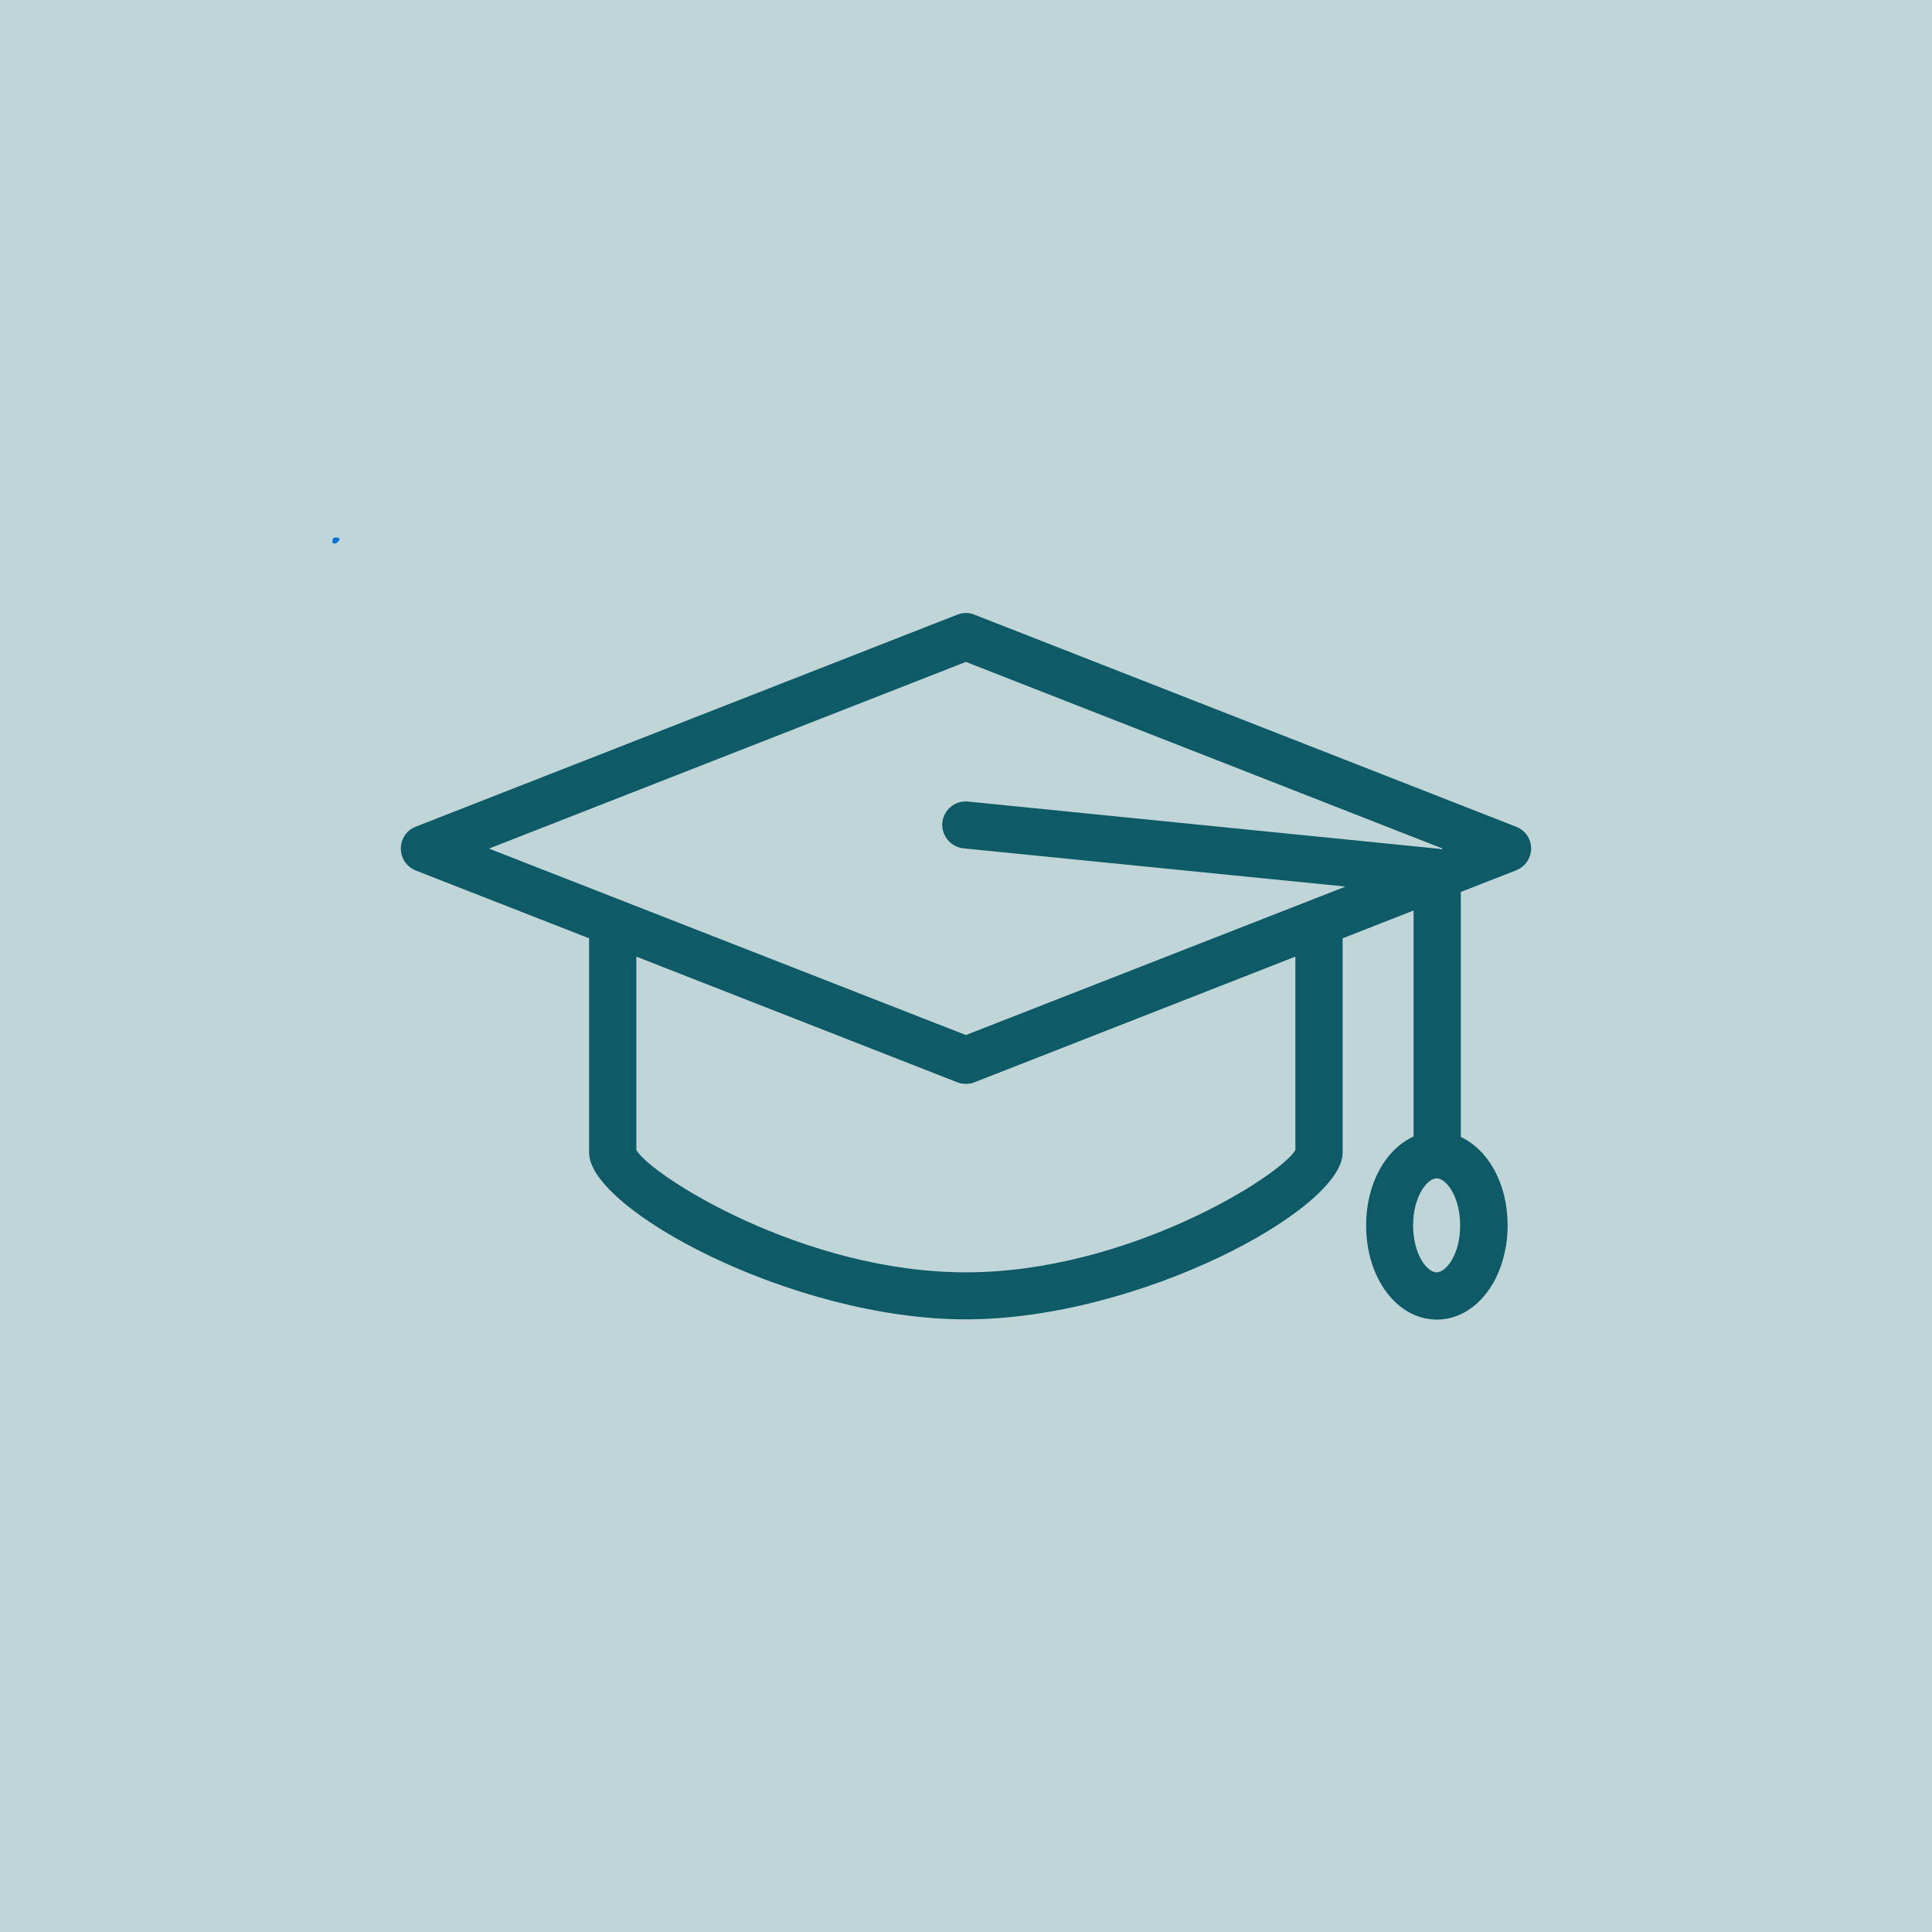 <svg xmlns="http://www.w3.org/2000/svg" xmlns:xlink="http://www.w3.org/1999/xlink" width="500" zoomAndPan="magnify" viewBox="0 0 375 375" height="500" preserveAspectRatio="xMidYMid meet" version="1.0"><defs><clipPath id="08bbff6d87"><path d="M 64.504 104.328 L 65.953 104.328 L 65.953 105.52 L 64.504 105.52 Z M 64.504 104.328" clip-rule="nonzero"></path></clipPath><clipPath id="05117aa9fe"><path d="M 65.926 104.699 C 65.324 105.75 64.727 105.523 64.574 105.375 C 64.426 105.148 64.574 104.551 64.727 104.398 C 64.949 104.25 65.773 104.398 65.773 104.398" clip-rule="nonzero"></path></clipPath><clipPath id="7fc1b9e68d"><path d="M 0.504 0.328 L 1.953 0.328 L 1.953 1.52 L 0.504 1.52 Z M 0.504 0.328" clip-rule="nonzero"></path></clipPath><clipPath id="32615152d8"><path d="M 1.926 0.699 C 1.324 1.75 0.727 1.523 0.574 1.375 C 0.426 1.148 0.574 0.551 0.727 0.398 C 0.949 0.25 1.773 0.398 1.773 0.398" clip-rule="nonzero"></path></clipPath><clipPath id="528566f463"><rect x="0" width="2" y="0" height="2"></rect></clipPath><clipPath id="a227acdb27"><path d="M 77.691 118.867 L 297.441 118.867 L 297.441 256.117 L 77.691 256.117 Z M 77.691 118.867" clip-rule="nonzero"></path></clipPath></defs><rect x="-37.5" width="450" fill="#ffffff" y="-37.5" height="450" fill-opacity="1"></rect><rect x="-37.5" width="450" fill="#bfd5d8" y="-37.5" height="450" fill-opacity="1"></rect><g clip-path="url(#08bbff6d87)"><g clip-path="url(#05117aa9fe)"><g transform="matrix(1, 0, 0, 1, 64, 104)"><g clip-path="url(#528566f463)"><g clip-path="url(#7fc1b9e68d)"><g clip-path="url(#32615152d8)"><rect x="-146.5" width="540" fill="#0571d3" height="540" y="-186.5" fill-opacity="1"></rect></g></g></g></g></g></g><g clip-path="url(#a227acdb27)"><path fill="#0e5a66" d="M 294.246 160.457 L 189.141 119.309 C 188.086 118.867 186.902 118.867 185.805 119.309 L 80.699 160.457 C 78.945 161.113 77.805 162.824 77.805 164.711 C 77.805 166.598 78.945 168.266 80.699 168.965 L 114.344 182.125 L 114.344 223.758 C 114.344 234.723 153.828 256.086 187.473 256.086 C 221.121 256.086 260.602 234.723 260.602 223.758 L 260.602 182.125 L 274.375 176.73 L 274.375 220.598 C 268.98 223.055 265.164 229.68 265.164 237.836 C 265.164 248.102 271.172 256.129 278.895 256.129 C 286.57 256.129 292.625 248.102 292.625 237.836 C 292.625 229.766 288.895 223.188 283.543 220.688 L 283.543 173.133 L 294.289 168.922 C 296.047 168.219 297.188 166.555 297.188 164.668 C 297.188 162.781 296 161.113 294.246 160.457 Z M 251.434 223.23 C 248.492 228.23 218.969 246.961 187.473 246.961 C 155.977 246.961 126.453 228.23 123.516 223.23 L 123.516 185.68 L 185.805 210.07 C 186.332 210.289 186.902 210.375 187.473 210.375 C 188.043 210.375 188.613 210.289 189.141 210.07 L 251.434 185.68 Z M 187.035 164.668 L 261.172 172.082 L 187.473 200.902 L 94.914 164.711 L 187.473 128.477 L 280.035 164.711 L 279.727 164.844 C 279.594 164.844 279.508 164.754 279.375 164.754 L 187.91 155.586 C 185.367 155.324 183.176 157.164 182.91 159.664 C 182.691 162.168 184.488 164.402 187.035 164.668 Z M 278.848 246.961 C 276.961 246.961 274.285 243.41 274.285 237.836 C 274.285 232.266 277.008 228.715 278.848 228.715 C 280.734 228.715 283.41 232.266 283.41 237.836 C 283.457 243.363 280.734 246.961 278.848 246.961 Z M 278.848 246.961" fill-opacity="1" fill-rule="nonzero"></path></g></svg>
